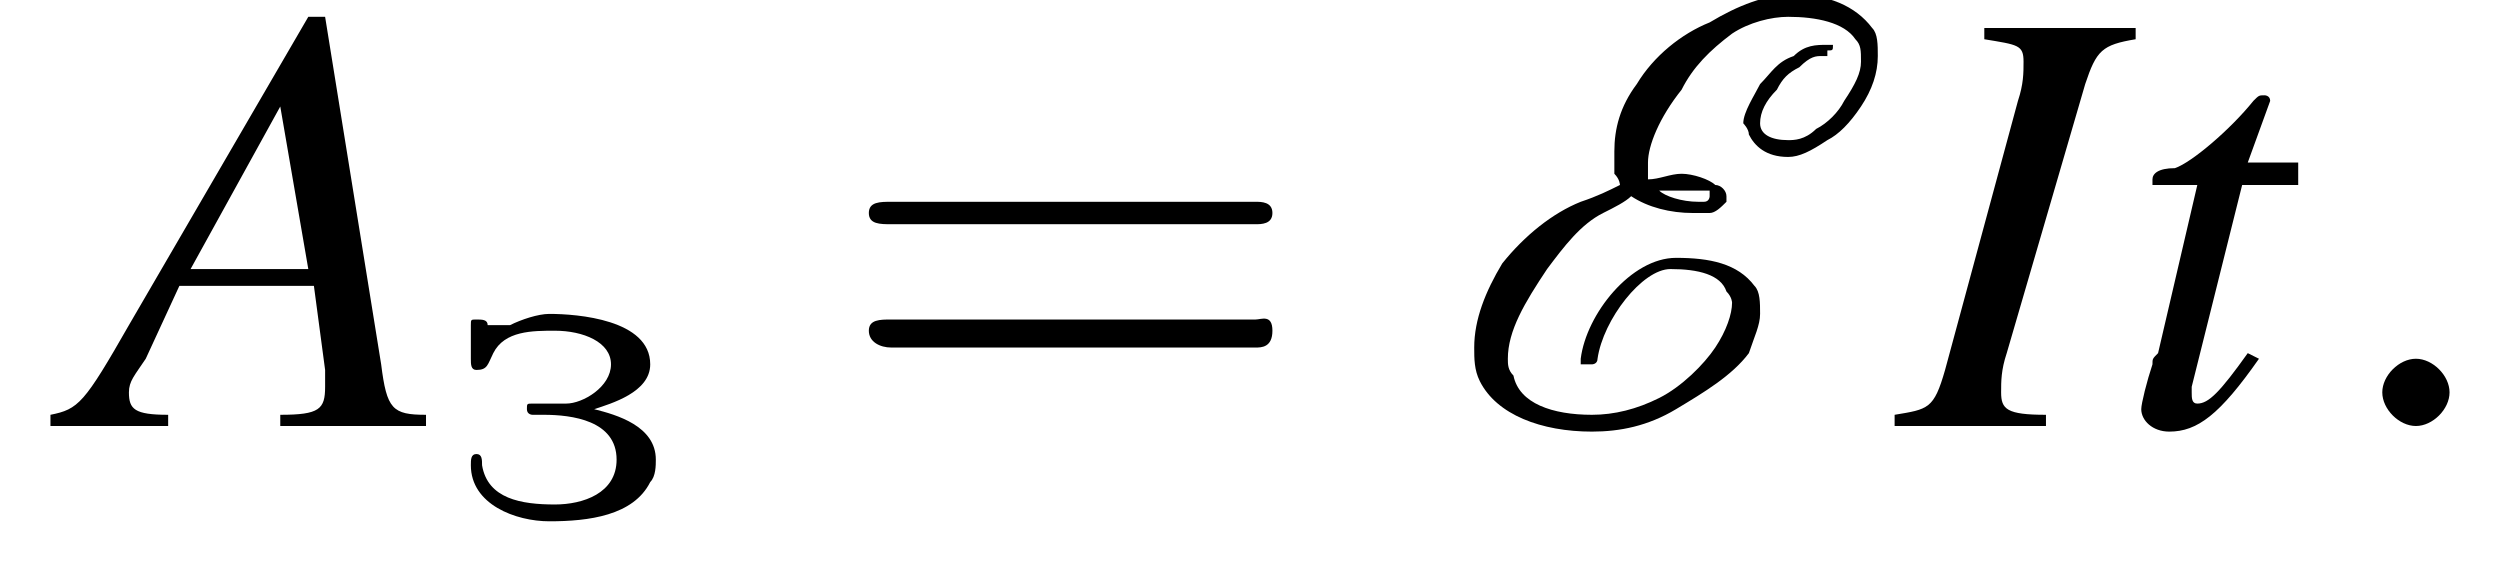 <?xml version='1.0' encoding='UTF-8'?>
<!---2.5-->
<svg height='10.2pt' version='1.1' viewBox='214.3 74.7 44.6 10.2' width='44.6pt' xmlns='http://www.w3.org/2000/svg' xmlns:xlink='http://www.w3.org/1999/xlink'>
<defs>
<path d='M2.4 -1.9C2.7 -2 3.4 -2.2 3.4 -2.7C3.4 -3.5 2.1 -3.6 1.6 -3.6C1.4 -3.6 1.1 -3.5 0.9 -3.4C0.8 -3.4 0.8 -3.4 0.7 -3.4H0.7C0.7 -3.4 0.6 -3.4 0.6 -3.4L0.5 -3.4C0.5 -3.5 0.4 -3.5 0.3 -3.5C0.2 -3.5 0.2 -3.5 0.2 -3.4V-2.8C0.2 -2.7 0.2 -2.6 0.3 -2.6C0.5 -2.6 0.5 -2.7 0.6 -2.9C0.8 -3.3 1.3 -3.3 1.7 -3.3C2.2 -3.3 2.7 -3.1 2.7 -2.7C2.7 -2.3 2.2 -2 1.9 -2H1.3C1.2 -2 1.2 -2 1.2 -1.9C1.2 -1.8 1.3 -1.8 1.3 -1.8C1.4 -1.8 1.4 -1.8 1.5 -1.8C2 -1.8 2.8 -1.7 2.8 -1C2.8 -0.4 2.2 -0.2 1.7 -0.2C1.1 -0.2 0.5 -0.3 0.4 -0.9C0.4 -1 0.4 -1.1 0.3 -1.1H0.3C0.2 -1.1 0.2 -1 0.2 -0.9C0.2 -0.2 1 0.1 1.6 0.1C2.3 0.1 3.1 0 3.4 -0.6C3.5 -0.7 3.5 -0.9 3.5 -1C3.5 -1.6 2.8 -1.8 2.4 -1.9Z' id='g0-231'/>
<path d='M2.1 -0.6C2.1 -0.9 1.8 -1.2 1.5 -1.2S0.9 -0.9 0.9 -0.6S1.2 0 1.5 0S2.1 -0.3 2.1 -0.6Z' id='g8-58'/>
<path d='M7.5 -3.6C7.6 -3.6 7.8 -3.6 7.8 -3.8S7.6 -4 7.5 -4H1C0.8 -4 0.6 -4 0.6 -3.8S0.8 -3.6 1 -3.6H7.5ZM7.5 -1.4C7.6 -1.4 7.8 -1.4 7.8 -1.7S7.6 -1.9 7.5 -1.9H1C0.8 -1.9 0.6 -1.9 0.6 -1.7S0.8 -1.4 1 -1.4H7.5Z' id='g13-61'/>
<path d='M7.2 -2.5C7.3 -2.5 7.5 -2.5 7.5 -2.7S7.3 -2.9 7.2 -2.9H1.3C1.1 -2.9 0.9 -2.9 0.9 -2.7S1.1 -2.5 1.3 -2.5H7.2Z' id='g2-0'/>
<path d='M6.8 -6.6L6.8 -6.7C6.9 -6.7 6.9 -6.7 6.9 -6.8C6.9 -6.8 6.8 -6.8 6.8 -6.8C6.6 -6.8 6.4 -6.8 6.2 -6.6C5.9 -6.5 5.8 -6.3 5.6 -6.1C5.5 -5.9 5.3 -5.6 5.3 -5.4C5.3 -5.4 5.4 -5.3 5.4 -5.2C5.5 -5 5.7 -4.8 6.1 -4.8C6.3 -4.8 6.5 -4.9 6.8 -5.1C7 -5.2 7.2 -5.4 7.4 -5.7C7.6 -6 7.7 -6.3 7.7 -6.6C7.7 -6.8 7.7 -7 7.6 -7.1C7.3 -7.5 6.8 -7.7 6.2 -7.7C5.7 -7.7 5.2 -7.5 4.7 -7.2C4.2 -7 3.7 -6.6 3.4 -6.1C3.1 -5.7 3 -5.3 3 -4.9C3 -4.7 3 -4.6 3 -4.5C3.1 -4.4 3.1 -4.3 3.1 -4.3C2.9 -4.2 2.7 -4.1 2.4 -4C1.9 -3.8 1.4 -3.4 1 -2.9C0.7 -2.4 0.5 -1.9 0.5 -1.4C0.5 -1.2 0.5 -1 0.6 -0.8C0.9 -0.2 1.7 0.1 2.6 0.1C3.1 0.1 3.6 0 4.1 -0.3C4.6 -0.6 5.1 -0.9 5.4 -1.3C5.5 -1.6 5.6 -1.8 5.6 -2C5.6 -2.2 5.6 -2.4 5.5 -2.5C5.2 -2.9 4.7 -3 4.1 -3C3.3 -3 2.5 -2 2.4 -1.2C2.4 -1.1 2.4 -1.1 2.4 -1.1C2.4 -1.1 2.5 -1.1 2.5 -1.1H2.5L2.6 -1.1C2.6 -1.1 2.7 -1.1 2.7 -1.2C2.8 -1.9 3.5 -2.8 4 -2.8C4.5 -2.8 4.9 -2.7 5 -2.4C5.1 -2.3 5.1 -2.2 5.1 -2.2C5.1 -2 5 -1.7 4.8 -1.4C4.6 -1.1 4.2 -0.7 3.8 -0.5C3.4 -0.3 3 -0.2 2.6 -0.2C1.9 -0.2 1.3 -0.4 1.2 -0.9C1.1 -1 1.1 -1.1 1.1 -1.2C1.1 -1.7 1.4 -2.2 1.8 -2.8C2.1 -3.2 2.4 -3.6 2.8 -3.8C3 -3.9 3.2 -4 3.3 -4.1C3.6 -3.9 4 -3.8 4.4 -3.8C4.5 -3.8 4.7 -3.8 4.7 -3.8C4.8 -3.8 4.9 -3.9 5 -4C5 -4 5 -4.1 5 -4.1C5 -4.2 4.9 -4.3 4.8 -4.3C4.7 -4.4 4.4 -4.5 4.2 -4.5C4 -4.5 3.8 -4.4 3.6 -4.4C3.6 -4.5 3.6 -4.5 3.6 -4.6C3.6 -4.6 3.6 -4.6 3.6 -4.7C3.6 -5 3.8 -5.5 4.2 -6C4.4 -6.4 4.7 -6.7 5.1 -7C5.4 -7.2 5.8 -7.3 6.1 -7.3C6.6 -7.3 7.1 -7.2 7.3 -6.9C7.4 -6.8 7.4 -6.7 7.4 -6.5C7.4 -6.3 7.3 -6.1 7.1 -5.8C7 -5.6 6.8 -5.4 6.6 -5.3C6.4 -5.1 6.2 -5.1 6.1 -5.1C5.8 -5.1 5.6 -5.2 5.6 -5.4C5.6 -5.6 5.7 -5.8 5.9 -6C6 -6.2 6.1 -6.3 6.3 -6.4C6.5 -6.6 6.6 -6.6 6.7 -6.6C6.8 -6.6 6.8 -6.6 6.8 -6.6ZM4.1 -4.2C4.3 -4.2 4.5 -4.2 4.7 -4.2C4.7 -4.1 4.7 -4.1 4.7 -4.1S4.7 -4.1 4.7 -4.1S4.7 -4 4.6 -4C4.6 -4 4.5 -4 4.5 -4C4.2 -4 3.9 -4.1 3.8 -4.2C3.9 -4.2 4 -4.2 4.1 -4.2Z' id='g5-69'/>
<path d='M6.1 -0.2C5.5 -0.2 5.4 -0.3 5.3 -1.1L4.3 -7.3H4L0.8 -1.8C0 -0.4 -0.1 -0.3 -0.6 -0.2V0H1.5V-0.2C0.9 -0.2 0.8 -0.3 0.8 -0.6C0.8 -0.8 0.9 -0.9 1.1 -1.2L1.7 -2.5H4.1L4.3 -1C4.3 -0.9 4.3 -0.8 4.3 -0.7C4.3 -0.3 4.2 -0.2 3.5 -0.2V0H6.1V-0.2ZM1.9 -2.8L3.5 -5.7L4 -2.8H1.9Z' id='g9-65'/>
<path d='M-0.1 0H2.6V-0.2C1.9 -0.2 1.8 -0.3 1.8 -0.6C1.8 -0.8 1.8 -1 1.9 -1.3L3.3 -6.1C3.5 -6.7 3.6 -6.8 4.2 -6.9V-7.1H1.5V-6.9C2.1 -6.8 2.2 -6.8 2.2 -6.5C2.2 -6.3 2.2 -6.1 2.1 -5.8L0.8 -1C0.6 -0.3 0.5 -0.3 -0.1 -0.2V0Z' id='g9-73'/>
<path d='M3.2 -4.7H2.3L2.7 -5.8C2.7 -5.8 2.7 -5.8 2.7 -5.8C2.7 -5.9 2.6 -5.9 2.6 -5.9C2.5 -5.9 2.5 -5.9 2.4 -5.8C2 -5.3 1.3 -4.7 1 -4.6C0.7 -4.6 0.6 -4.5 0.6 -4.4C0.6 -4.4 0.6 -4.3 0.6 -4.3H1.4L0.7 -1.3C0.6 -1.2 0.6 -1.2 0.6 -1.1C0.5 -0.8 0.4 -0.4 0.4 -0.3C0.4 -0.1 0.6 0.1 0.9 0.1C1.4 0.1 1.8 -0.2 2.5 -1.2L2.3 -1.3C1.8 -0.6 1.6 -0.4 1.4 -0.4C1.3 -0.4 1.3 -0.5 1.3 -0.6C1.3 -0.6 1.3 -0.7 1.3 -0.7L2.2 -4.3H3.2L3.2 -4.7Z' id='g9-116'/>
</defs>
<g id='page1'>

<use x='215.8' xlink:href='#g9-65' y='82.3'/>
<use x='222.5' xlink:href='#g0-231' y='83.9'/>
<use x='229.2' xlink:href='#g13-61' y='82.3'/>
<use x='240.1' xlink:href='#g5-69' y='82.3'/>
<use x='248.2' xlink:href='#g9-73' y='82.3'/>
<use x='252.1' xlink:href='#g9-116' y='82.3'/>
<use x='255.9' xlink:href='#g8-58' y='82.3'/>
</g>
</svg>